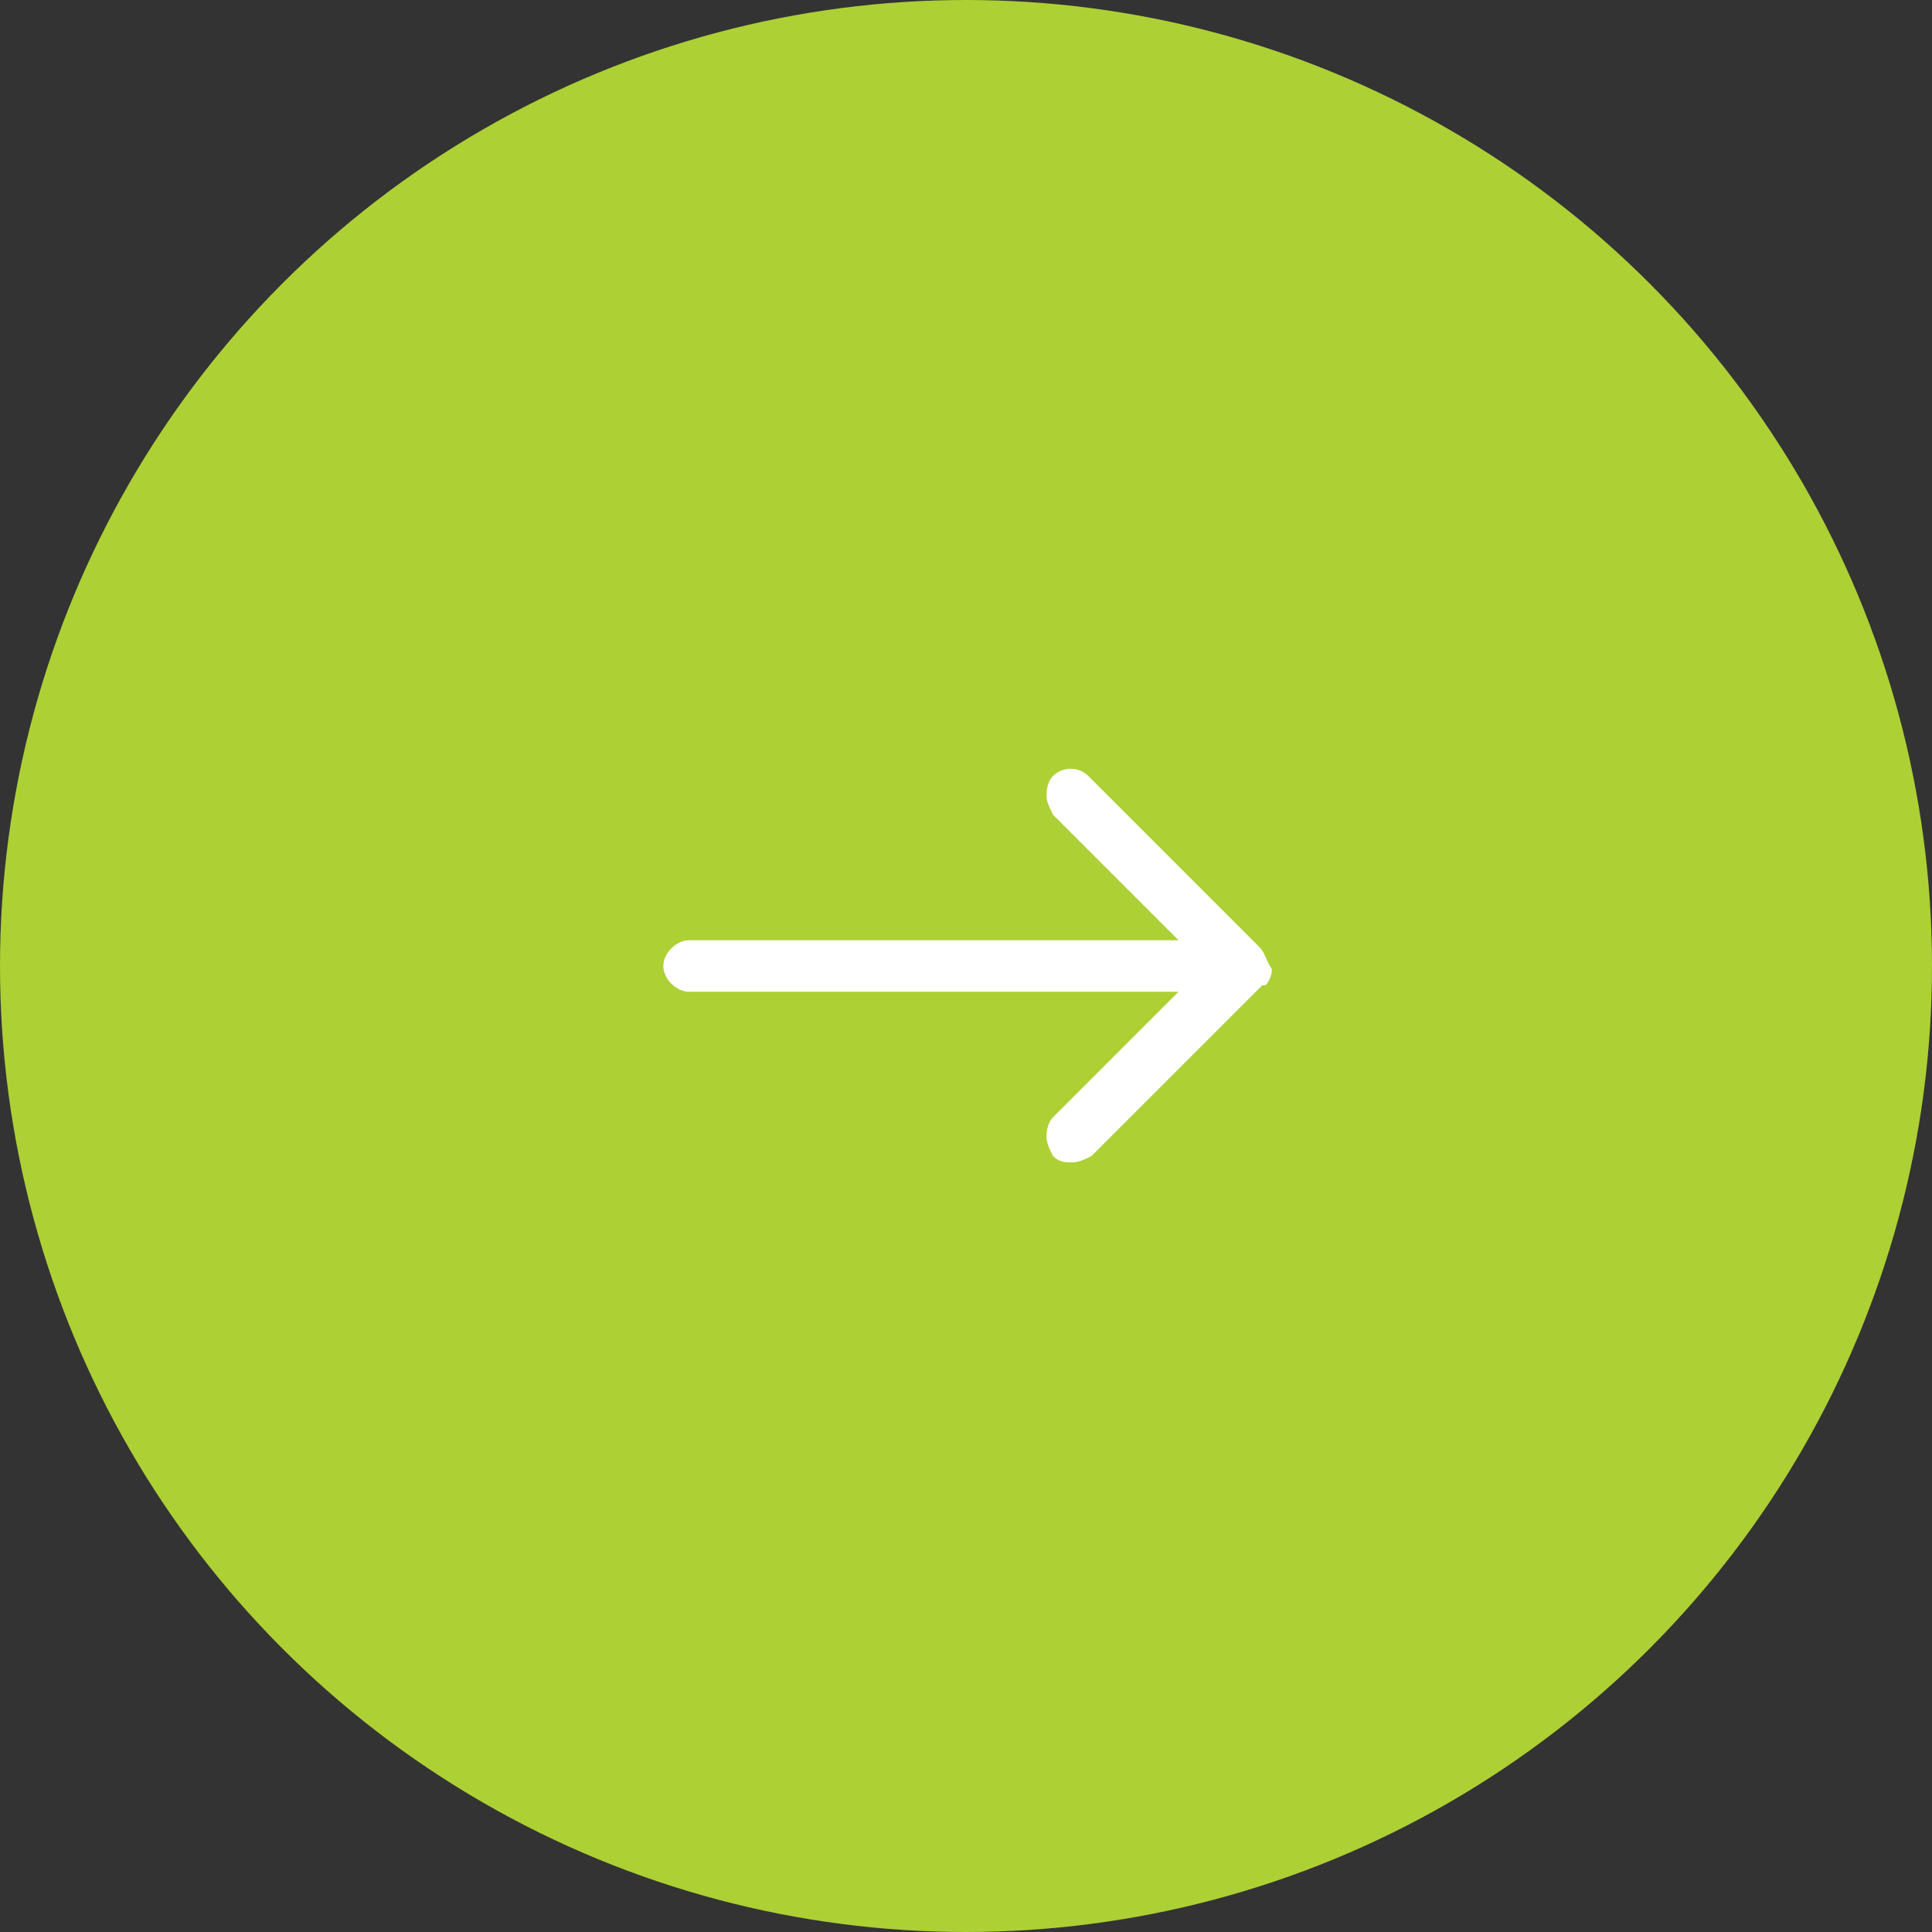 <?xml version="1.0" encoding="utf-8"?>
<!-- Generator: Adobe Illustrator 29.5.1, SVG Export Plug-In . SVG Version: 9.03 Build 0)  -->
<svg version="1.1" id="レイヤー_1" xmlns="http://www.w3.org/2000/svg" xmlns:xlink="http://www.w3.org/1999/xlink" x="0px"
	 y="0px" viewBox="0 0 60 60" style="enable-background:new 0 0 60 60;" xml:space="preserve">
<rect x="0" y="0" width="60" height="60" fill="#333333" stroke="none"/>
<style type="text/css">
	.ドロップシャドウ{fill:none;}
	.角を丸くする_x0020_2_x0020_pt{fill:#FFFFFF;stroke:#231815;stroke-miterlimit:10;}
	.ライブ反射_x0020_X{fill:none;}
	.ベベルソフト{fill:url(#SVGID_1_);}
	.夕暮れ{fill:#FFFFFF;}
	.木の葉_GS{fill:#FFE100;}
	.ポンパドール_GS{fill-rule:evenodd;clip-rule:evenodd;fill:#4CABE1;}
	.st0{fill:#ADD035;}
	.st1{fill:#FFFFFF;}
</style>
<linearGradient id="SVGID_1_" gradientUnits="userSpaceOnUse" x1="-268.062" y1="-391.099" x2="-267.355" y2="-390.392">
	<stop  offset="0" style="stop-color:#E6E7EA"/>
	<stop  offset="0.175" style="stop-color:#E2E3E6"/>
	<stop  offset="0.354" style="stop-color:#D6D7DA"/>
	<stop  offset="0.535" style="stop-color:#C1C4C5"/>
	<stop  offset="0.717" style="stop-color:#A4A8A8"/>
	<stop  offset="0.899" style="stop-color:#808584"/>
	<stop  offset="1" style="stop-color:#686E6C"/>
</linearGradient>
<g>
	<circle id="楕円形_21" class="st0" cx="30" cy="30" r="30"/>
	<path class="st1" d="M39.1,29.4l-5.3-5.3c-0.3-0.3-0.8-0.3-1.1,0c-0.1,0.1-0.2,0.3-0.2,0.6c0,0.2,0.1,0.4,0.2,0.6l3.9,3.9H21.4
		c-0.4,0-0.8,0.4-0.8,0.8v0c0,0.4,0.4,0.8,0.8,0.8h15.2l-3.9,3.9c-0.1,0.1-0.2,0.3-0.2,0.6c0,0.2,0.1,0.4,0.2,0.6
		c0.2,0.2,0.4,0.2,0.6,0.2s0.4-0.1,0.6-0.2l5.3-5.3l0.1,0v0c0.1-0.1,0.2-0.3,0.2-0.5C39.3,29.8,39.3,29.6,39.1,29.4z"/>
</g>
</svg>
